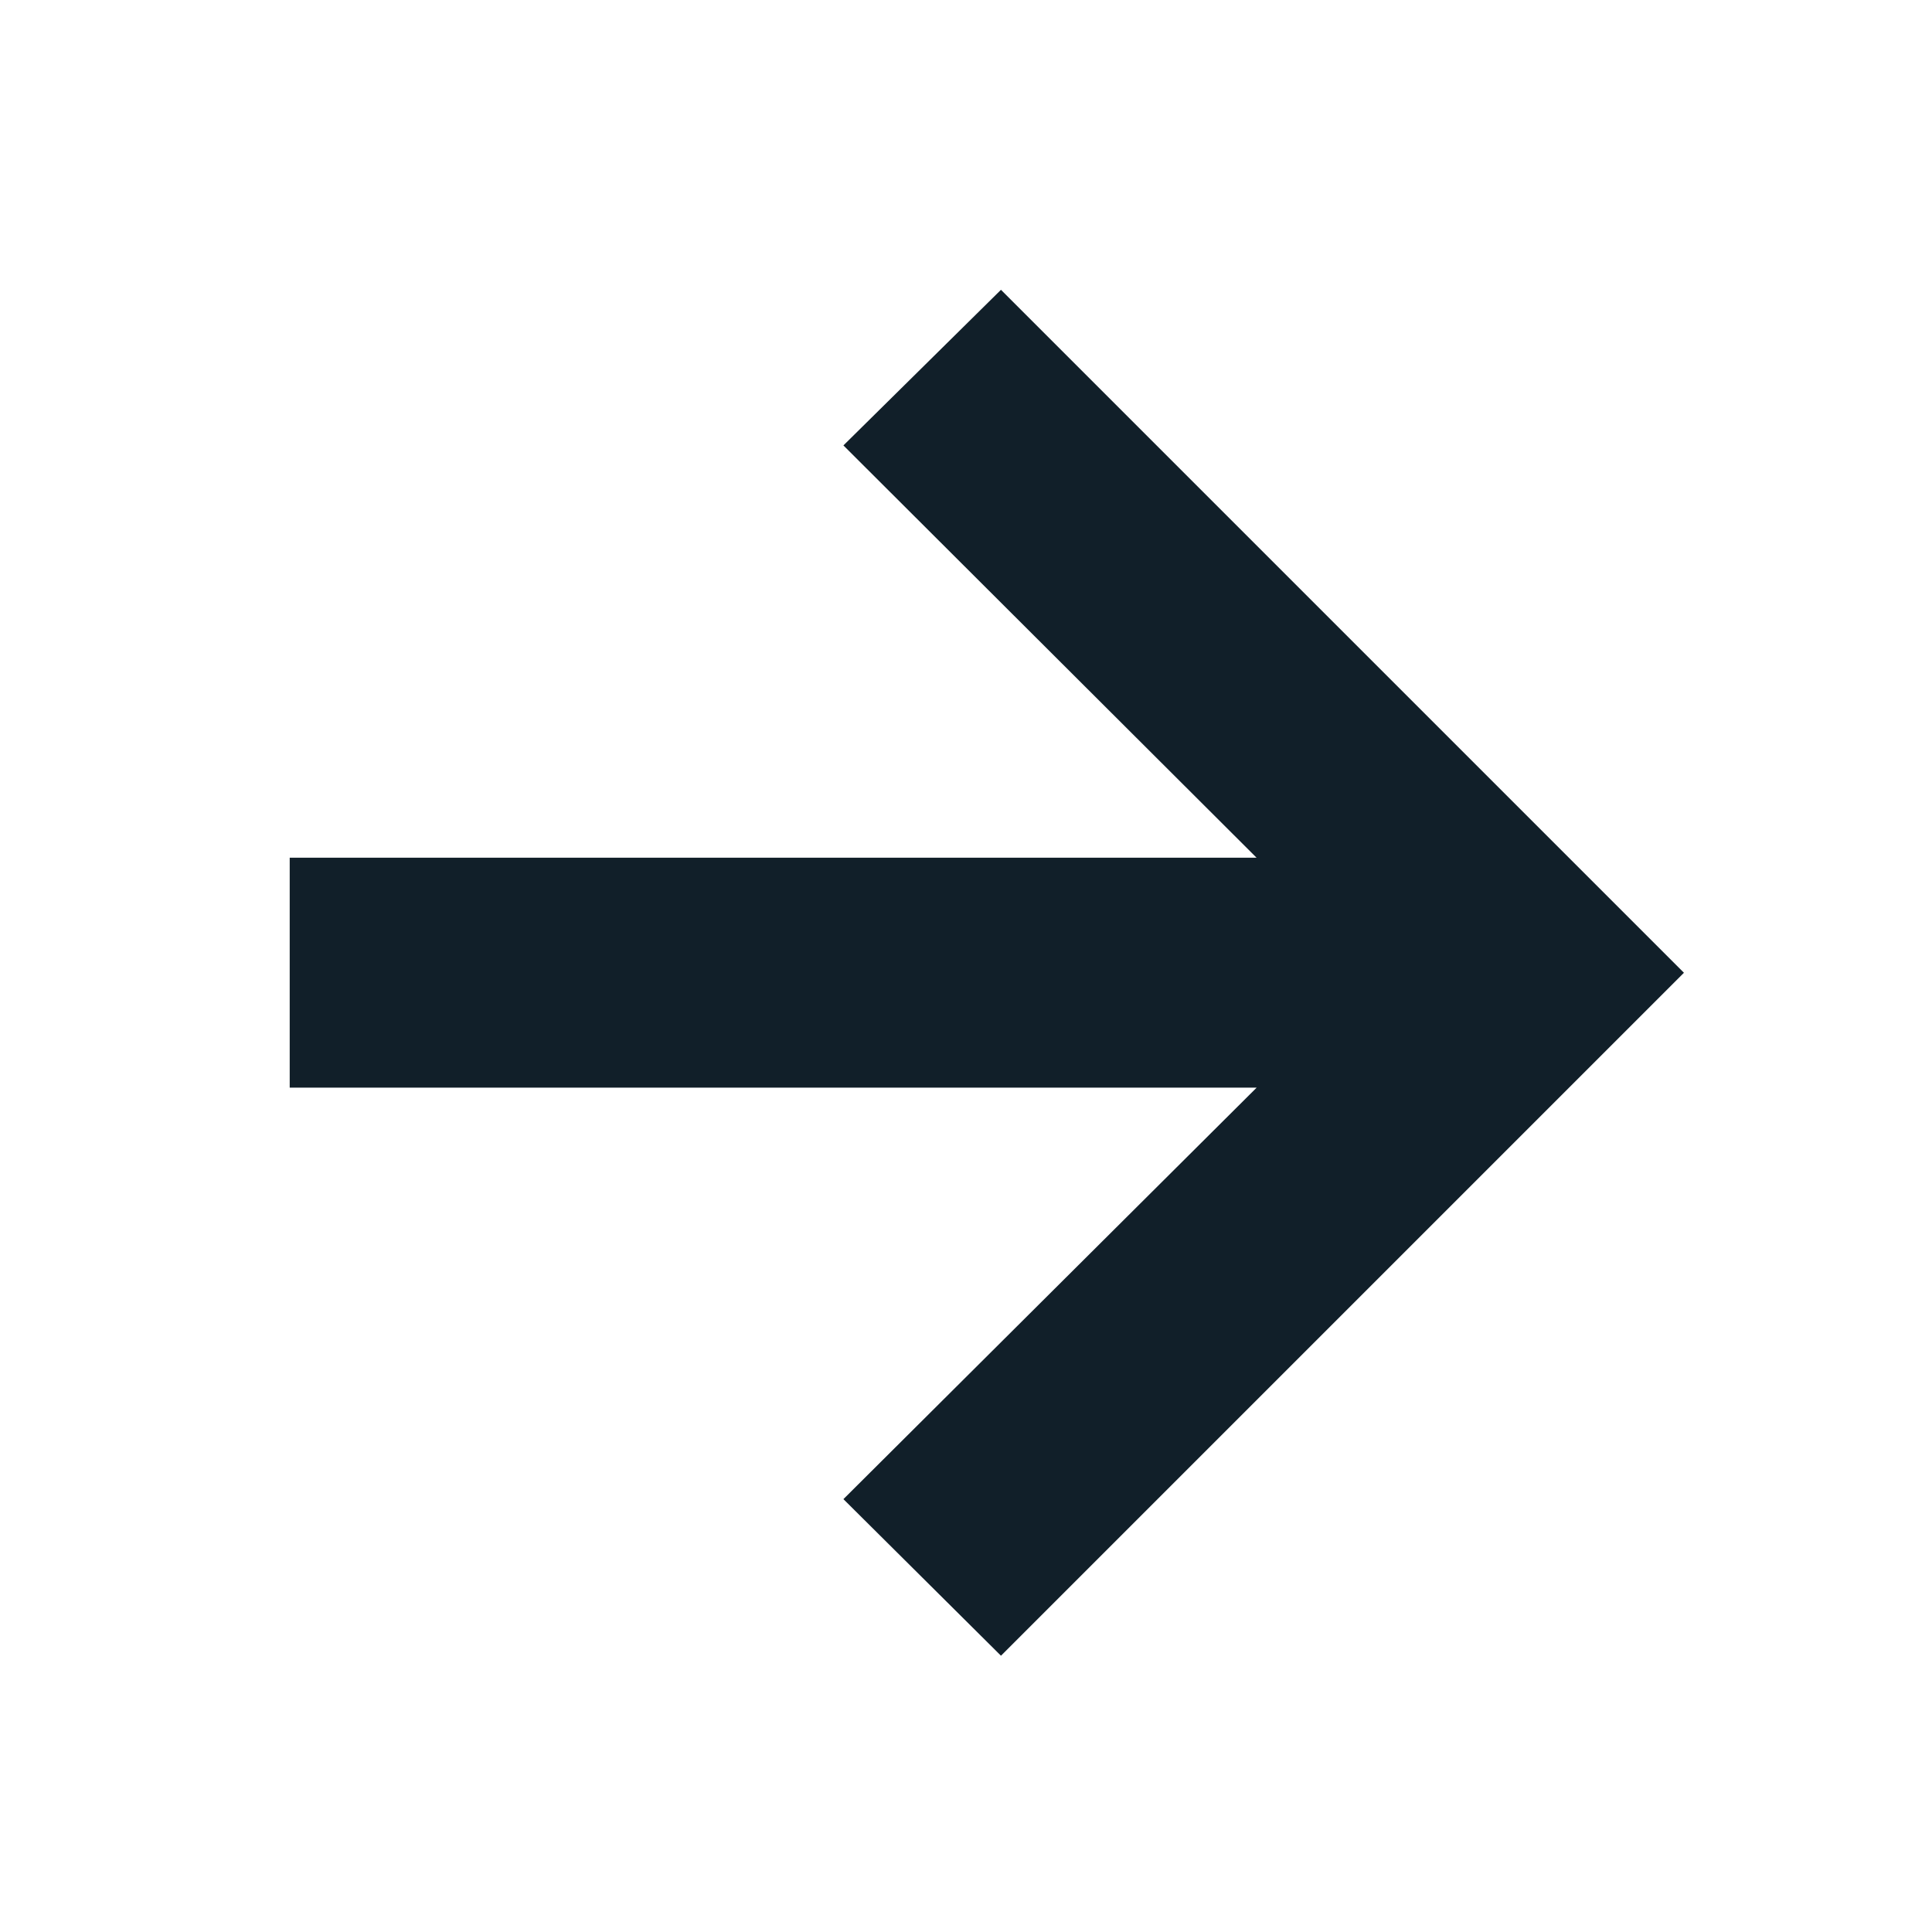 <svg xmlns="http://www.w3.org/2000/svg" width="20" height="20" viewBox="0 0 20 20">
  <g id="Flecha" transform="translate(-448.001 -20.557)">
    <rect id="Rectángulo_277" data-name="Rectángulo 277" width="20" height="20" transform="translate(448.001 20.557)" fill="#111f29" opacity="0"/>
    <path id="Trazado_2624" data-name="Trazado 2624" d="M8.838.781l7.07-7.07-7.07-7.07L7.207-11.748,11.484-7.48H1.475V-5.1h10.01L7.207-.84Z" transform="translate(449.525 36.916)" fill="#111f29"/>
  </g>
</svg>

